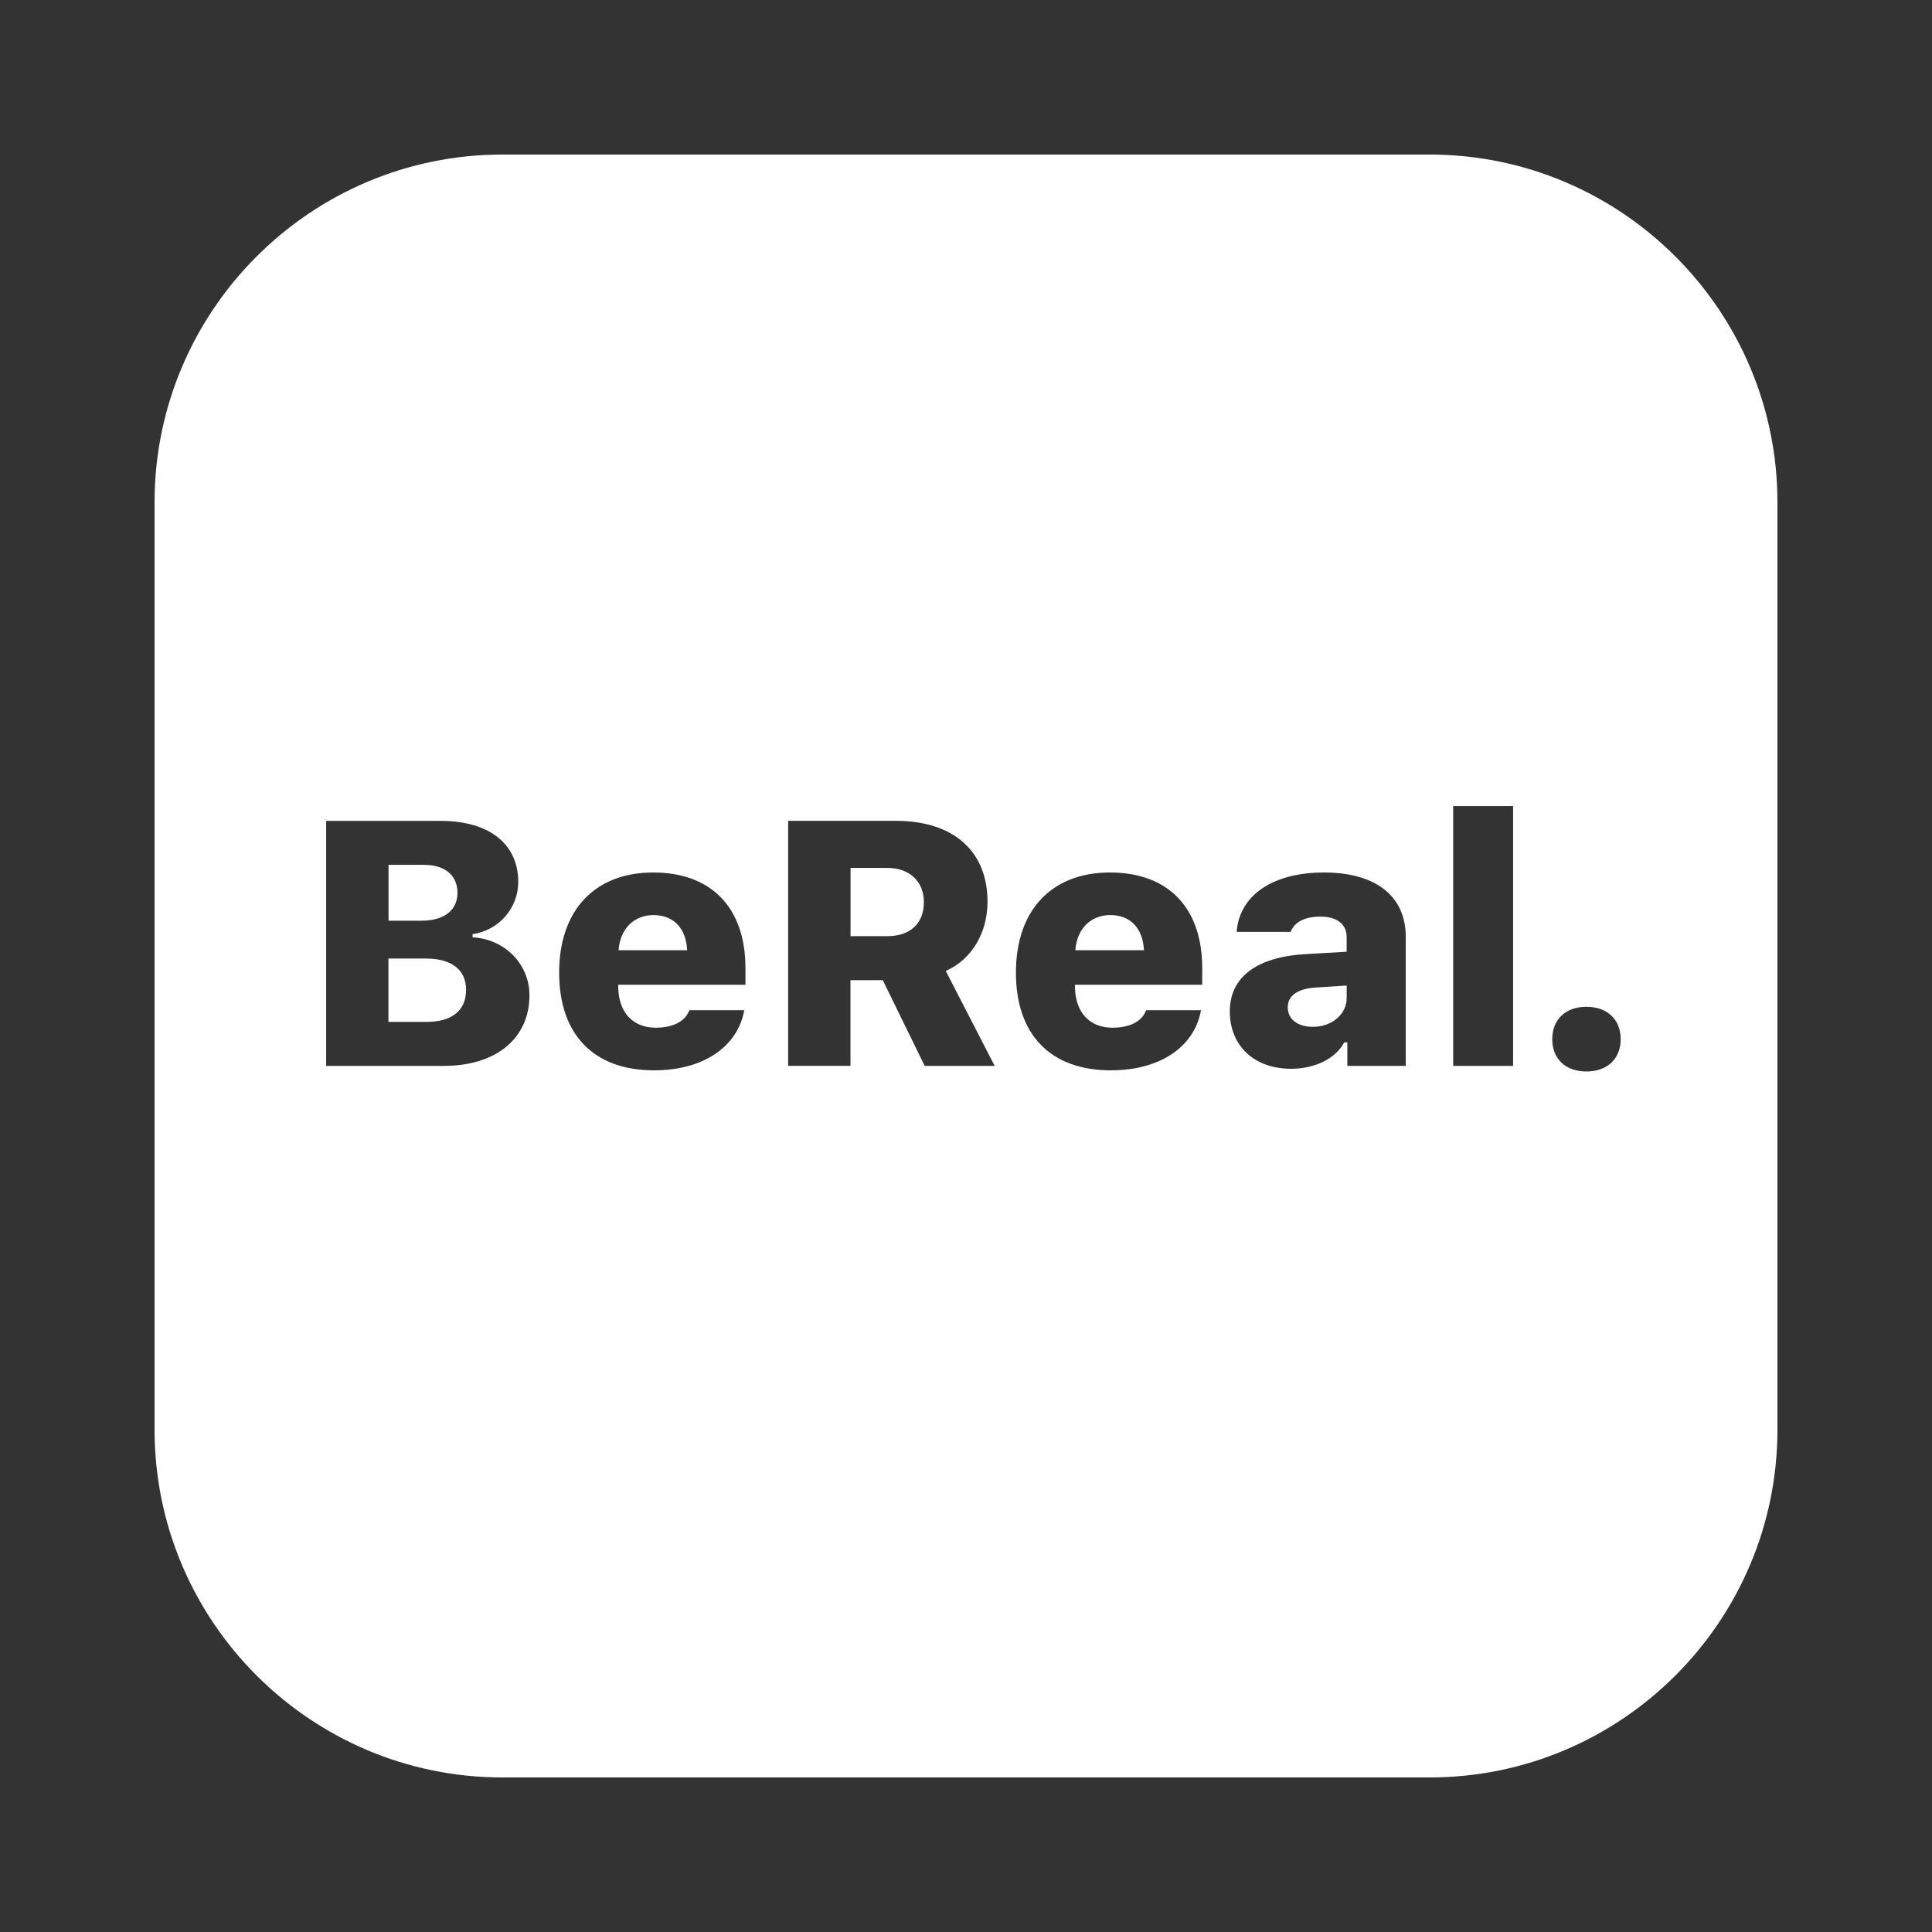 <?xml version="1.0" encoding="iso-8859-1"?>
<!-- Generator: Adobe Illustrator 25.2.3, SVG Export Plug-In . SVG Version: 6.00 Build 0)  -->
<svg fill="#FFFFFF" version="1.1" baseProfile="basic" id="Layer_10"
	 xmlns="http://www.w3.org/2000/svg" xmlns:xlink="http://www.w3.org/1999/xlink" x="0px" y="0px" viewBox="0 0 50 50"
	 xml:space="preserve">
<rect x="0" y="0" width="50" height="50" fill="#333333" stroke="none"/>
<path d="M46,13v24c0,4.962-4.038,9-9,9H13c-4.962,0-9-4.038-9-9V13c0-4.962,4.038-9,9-9h24C41.962,4,46,8.038,46,13z M11.487,27.585
	c1.358,0,2.215-0.716,2.215-1.828c0-0.809-0.642-1.455-1.472-1.499v-0.083c0.672-0.092,1.182-0.668,1.182-1.349
	c0-0.984-0.747-1.582-2.013-1.582H8.441v6.341H11.487z M10.054,23.828h0.853c0.589,0,0.932-0.272,0.932-0.721
	c0-0.453-0.321-0.725-0.87-0.725h-0.914V23.828z M11.029,26.447c0.668,0,1.033-0.294,1.033-0.831c0-0.519-0.374-0.809-1.042-0.809
	h-0.967v1.639H11.029z M17.841,26.144c-0.105,0.286-0.417,0.453-0.87,0.453c-0.593,0-0.958-0.396-0.971-1.033v-0.079h3.292v-0.431
	c0-1.56-0.879-2.474-2.386-2.474c-1.516,0-2.435,0.98-2.435,2.593c0,1.604,0.896,2.527,2.457,2.527c1.266,0,2.162-0.602,2.333-1.556
	H17.841z M16.008,24.592h1.775c-0.026-0.571-0.352-0.91-0.87-0.91C16.404,23.683,16.048,24.039,16.008,24.592z M22.011,25.366h0.835
	l1.085,2.219h1.811l-1.266-2.457c0.694-0.303,1.081-1.015,1.081-1.793c0-1.31-0.888-2.092-2.369-2.092h-2.791v6.341h1.613V25.366z
	 M22.011,24.228h0.954c0.593,0,0.945-0.33,0.945-0.879c0-0.541-0.374-0.888-0.949-0.888h-0.949V24.228z M29.662,26.144
	c-0.105,0.286-0.417,0.453-0.87,0.453c-0.593,0-0.958-0.396-0.971-1.033v-0.079h3.292v-0.431c0-1.56-0.879-2.474-2.386-2.474
	c-1.516,0-2.435,0.98-2.435,2.593c0,1.604,0.896,2.527,2.457,2.527c1.266,0,2.162-0.602,2.333-1.556H29.662z M27.83,24.592h1.775
	c-0.026-0.571-0.352-0.91-0.87-0.91C28.225,23.683,27.869,24.039,27.83,24.592z M33.411,27.66c0.62,0,1.156-0.264,1.375-0.681h0.083
	v0.606h1.512V24.25c0-1.055-0.769-1.67-2.118-1.67c-1.323,0-2.188,0.589-2.259,1.538h1.397c0.101-0.259,0.365-0.396,0.773-0.396
	c0.431,0,0.677,0.198,0.677,0.527v0.382l-1.068,0.062c-1.261,0.075-1.956,0.593-1.956,1.485C31.829,27.075,32.47,27.66,33.411,27.66
	z M34.852,25.827v-0.321l-0.822,0.053c-0.461,0.035-0.703,0.215-0.703,0.51c0,0.312,0.259,0.505,0.65,0.505
	C34.47,26.574,34.852,26.249,34.852,25.827z M37.608,27.585h1.551v-6.724h-1.551V27.585z M41.055,27.73
	c0.558,0,0.888-0.343,0.888-0.835c0-0.497-0.33-0.839-0.888-0.839c-0.554,0-0.883,0.343-0.883,0.839
	C40.172,27.387,40.501,27.73,41.055,27.73z"/>
</svg>